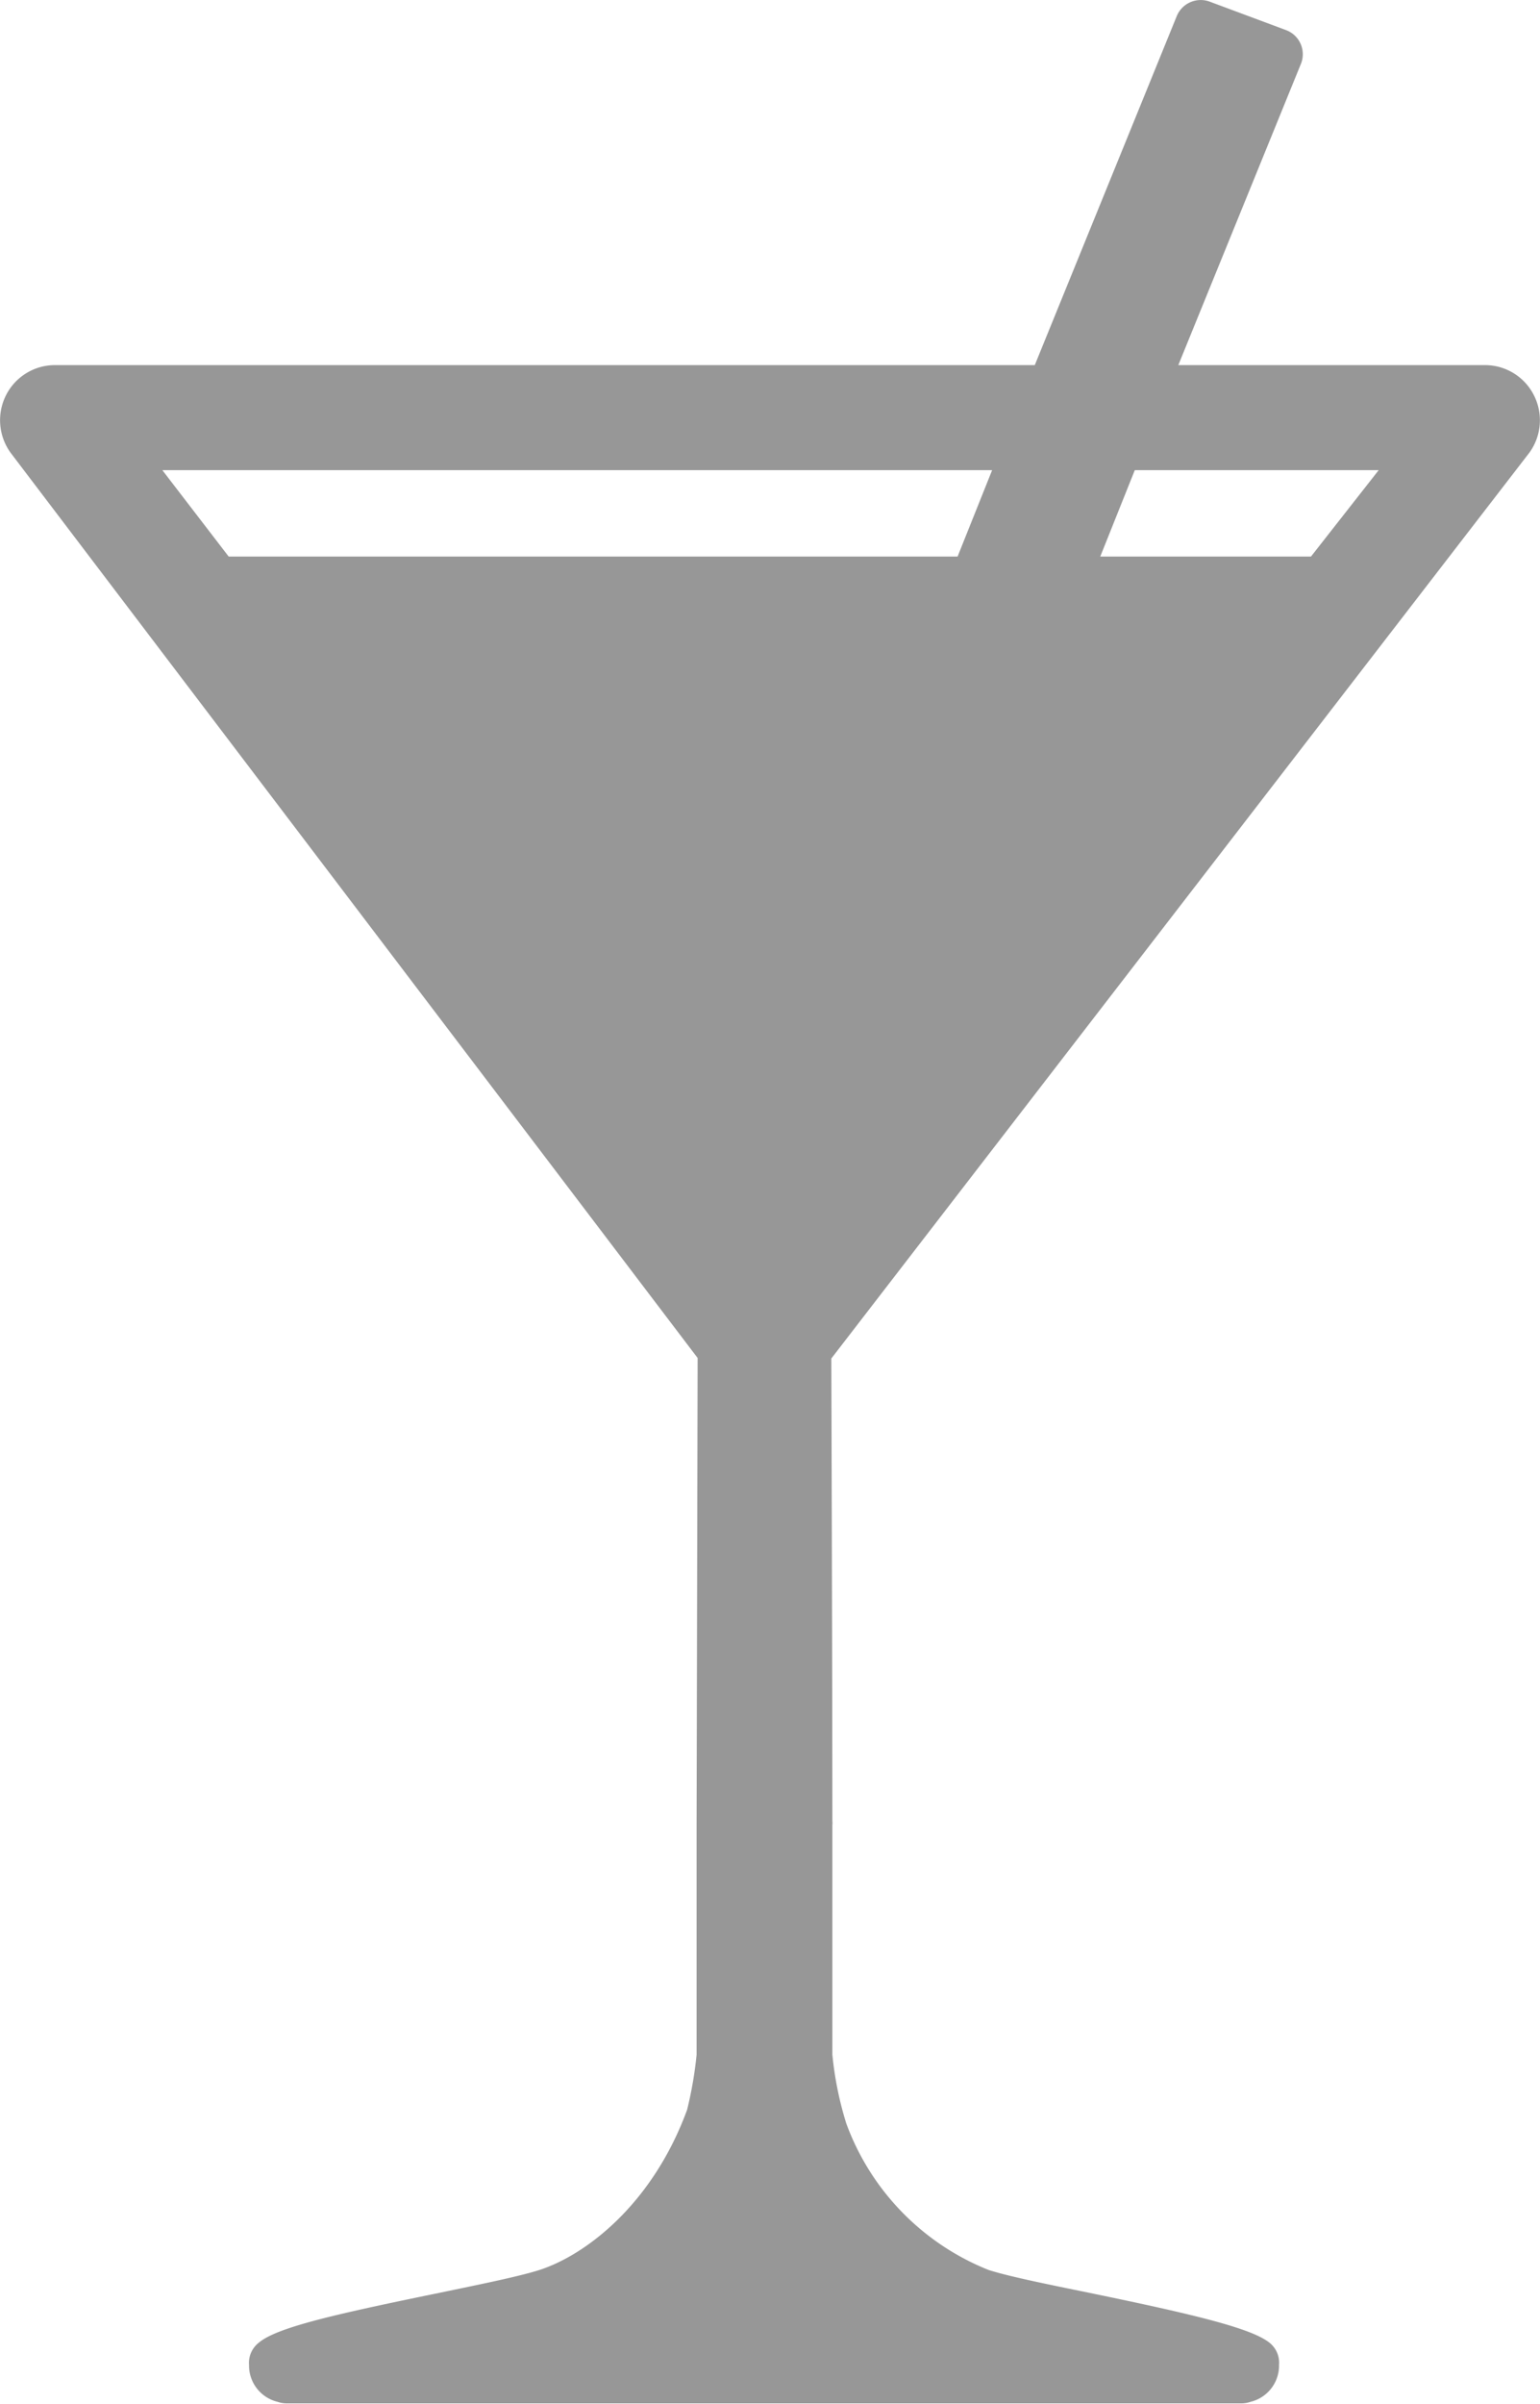 <svg xmlns="http://www.w3.org/2000/svg" viewBox="0 0 89.16 139.13"><defs><style>.cls-1{fill:#979797;}</style></defs><title>nsm-CocktailAsset 23</title><g id="Layer_2" data-name="Layer 2"><g id="Layer_1-2" data-name="Layer 1"><path class="cls-1" d="M88.81,22.88A3.17,3.17,0,0,0,86,21.13H68.22L75.3,3.74a1.49,1.49,0,0,0-.85-2L70.05.1a1.5,1.5,0,0,0-1.92.83l-8.22,20.2H3.18A3.17,3.17,0,0,0,.35,22.87a3.21,3.21,0,0,0,.27,3.34L40.39,78.59l-.06,27.05v13.27a22.36,22.36,0,0,1-.55,3.19c-2,5.46-5.86,8.4-8.55,9.27-1.16.37-3.42.83-5.83,1.33-6.1,1.25-9.38,2-10.42,2.88a1.48,1.48,0,0,0-.56,1.3V137a2.16,2.16,0,0,0,1.65,2,1.6,1.6,0,0,0,.53.09H71.87a1.6,1.6,0,0,0,.53-.09,2.16,2.16,0,0,0,1.65-2v-.12a1.48,1.48,0,0,0-.55-1.3c-1.05-.84-4.33-1.63-10.44-2.89-2.5-.51-4.66-.95-5.82-1.32A14.49,14.49,0,0,1,49,122.9a19.75,19.75,0,0,1-.81-4V105.64a1.24,1.24,0,0,0,0-.27c0-1.81,0-7.78-.06-26.75L88.55,26.19A3.19,3.19,0,0,0,88.81,22.88ZM57.44,27.21l-2,5H13.24l-3.84-5Zm22.38,0-3.92,5H63.7l2-5Z"/></g></g></svg>